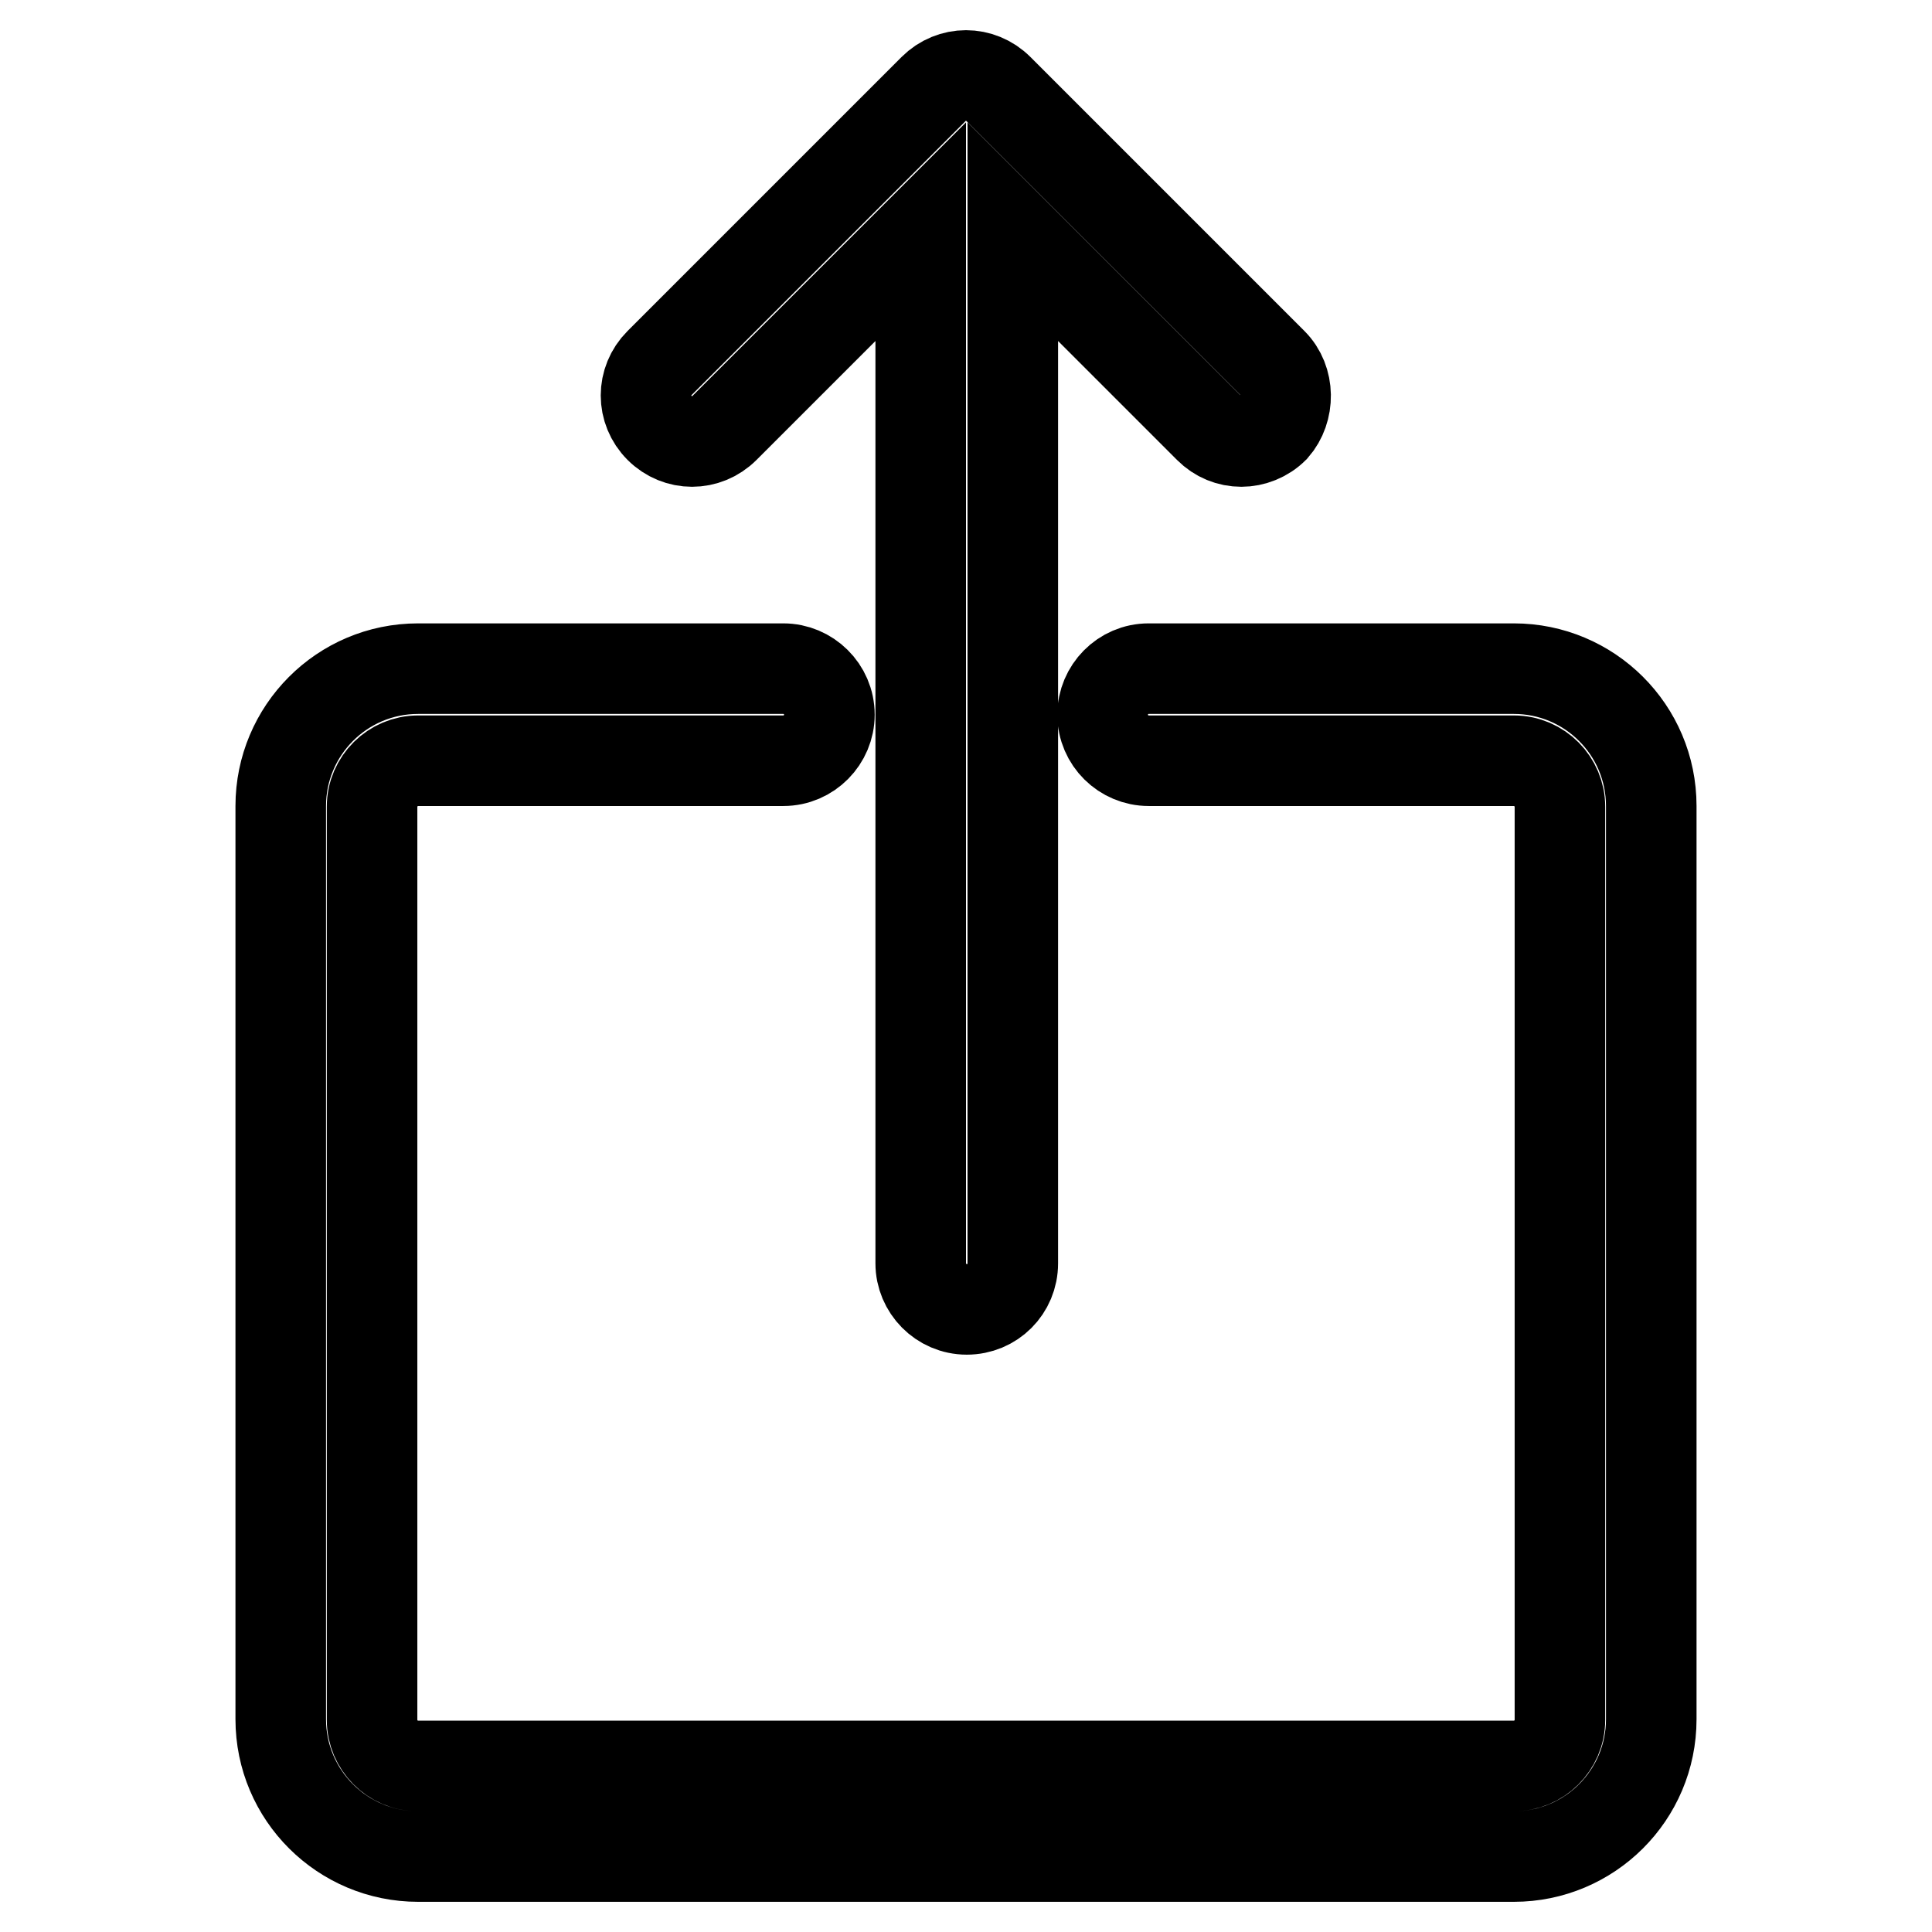 <?xml version="1.0" encoding="utf-8"?>
<!-- Svg Vector Icons : http://www.onlinewebfonts.com/icon -->
<!DOCTYPE svg PUBLIC "-//W3C//DTD SVG 1.1//EN" "http://www.w3.org/Graphics/SVG/1.1/DTD/svg11.dtd">
<svg version="1.1" xmlns="http://www.w3.org/2000/svg" xmlns:xlink="http://www.w3.org/1999/xlink" x="0px" y="0px" viewBox="0 0 256 256" enable-background="new 0 0 256 256" xml:space="preserve">
<g> <path stroke-width="12" fill-opacity="0" stroke="#000000"  d="M200.6,246H55.4c-10,0-18.2-8.1-18.2-18.2v-121c0-10,8.1-18.2,18.2-18.2h48.4c3.3,0,6.1,2.7,6.1,6.1 c0,3.3-2.7,6.1-6.1,6.1H55.4c-3.3,0-6.1,2.7-6.1,6.1v121c0,3.3,2.7,6.1,6.1,6.1h145.2c3.3,0,6.1-2.7,6.1-6.1v-121 c0-3.3-2.7-6.1-6.1-6.1h-48.4c-3.3,0-6.1-2.7-6.1-6.1c0-3.3,2.7-6.1,6.1-6.1h48.4c10,0,18.2,8.1,18.2,18.2v121 C218.8,237.9,210.6,246,200.6,246L200.6,246z M168.6,48.1l-36.3-36.3c-2.4-2.4-6.2-2.4-8.6,0L87.4,48.1c-2.4,2.4-2.4,6.2,0,8.6 c2.4,2.4,6.2,2.4,8.6,0l26-26v136.7c0,3.3,2.7,6.1,6.1,6.1s6.1-2.7,6.1-6.1V30.7l26,26c1.2,1.2,2.7,1.8,4.3,1.8 c1.5,0,3.1-0.6,4.3-1.8C170.9,54.3,170.9,50.4,168.6,48.1z"/></g>
</svg>